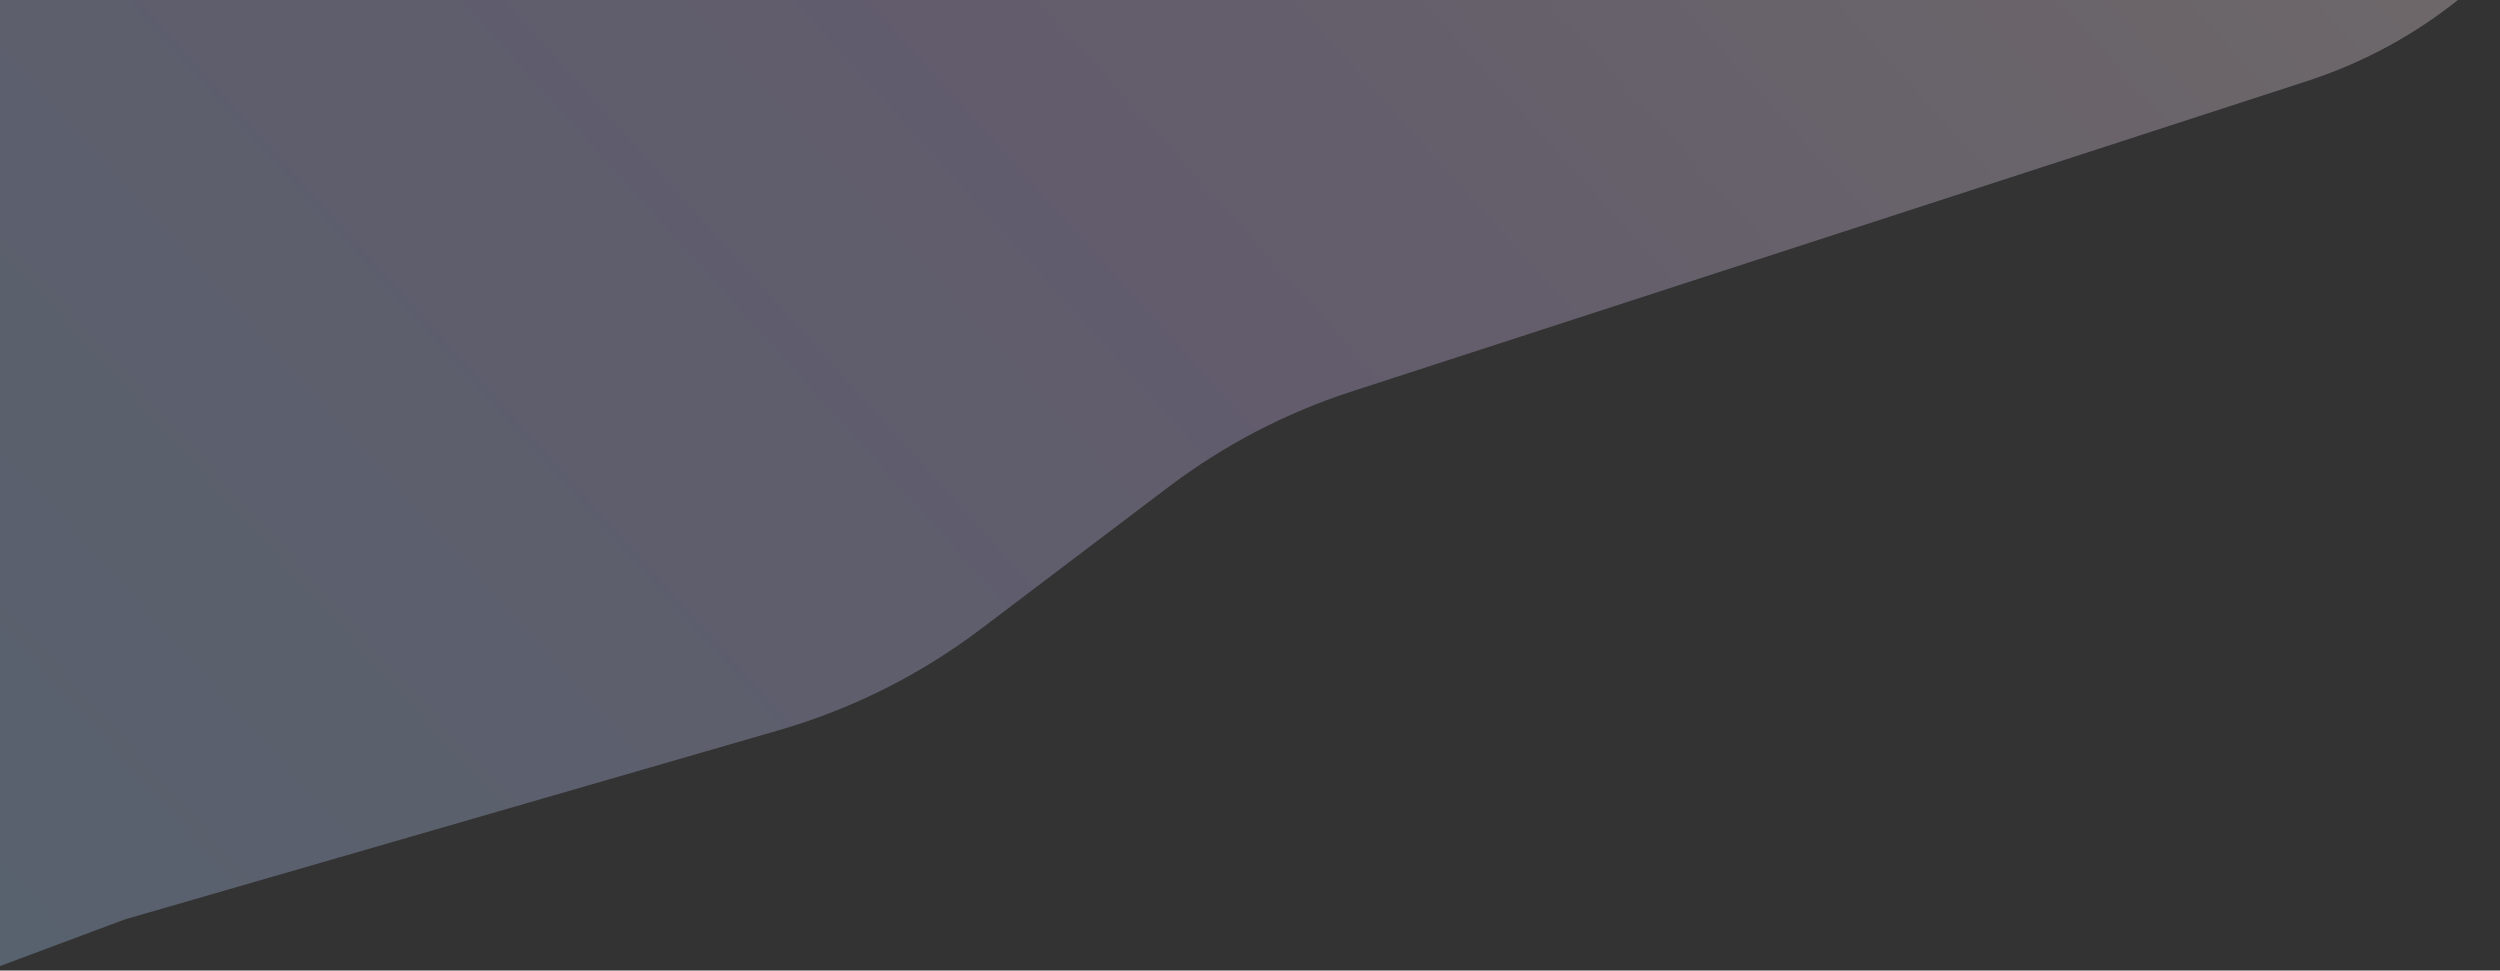 <?xml version="1.0" encoding="UTF-8"?> <svg xmlns="http://www.w3.org/2000/svg" width="832" height="323" viewBox="0 0 832 323" fill="none"><rect x="0" y="0" width="832" height="323" fill="#333333" stroke="none"/> <path d="M449.648 130.346L767.898 26.947C786.076 21.041 803.047 11.913 818 -4.82723e-05L-4 -3.14439e-05L-4 323L41.5 306L259.268 243.001C283.514 235.987 306.27 224.579 326.403 209.344L388.925 162.035C407.261 148.16 427.785 137.45 449.648 130.346Z" fill="url(#paint0_linear_69_1701)" fill-opacity="0.29"></path> <defs> <linearGradient id="paint0_linear_69_1701" x1="745.585" y1="-91.446" x2="59.235" y2="527.347" gradientUnits="userSpaceOnUse"> <stop stop-color="#FDEAEF"></stop> <stop offset="0.406" stop-color="#D6C1FA"></stop> <stop offset="1" stop-color="#ACD8FF"></stop> </linearGradient> </defs> </svg> 